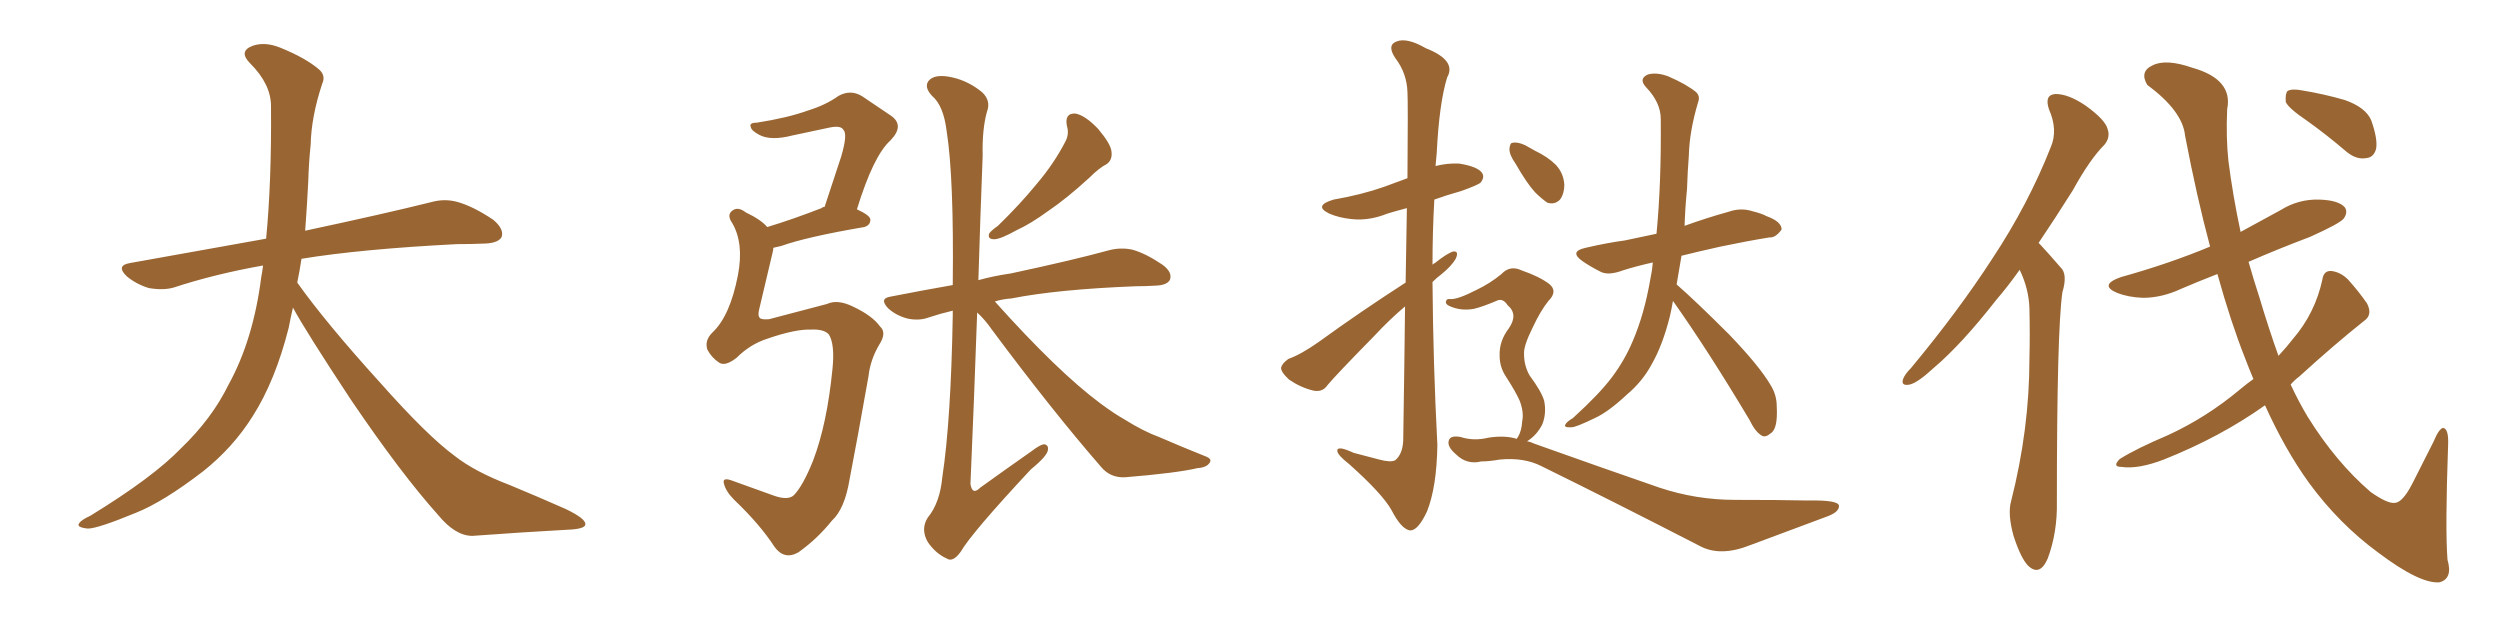 <svg xmlns="http://www.w3.org/2000/svg" xmlns:xlink="http://www.w3.org/1999/xlink" width="600" height="150"><path fill="#996633" padding="10" d="M70.31 73.83L70.31 73.83L70.31 73.83Q69.73 76.32 69.29 78.66L69.29 78.66Q66.06 91.41 60.64 99.90L60.64 99.90Q55.96 107.37 48.78 113.09L48.78 113.09Q39.26 120.41 32.67 123.05L32.67 123.05Q23.44 126.86 21.09 126.86L21.09 126.86Q18.16 126.56 19.04 125.54L19.04 125.54Q19.48 124.80 21.68 123.78L21.68 123.78Q36.77 114.55 43.51 107.52L43.51 107.52Q50.83 100.49 54.79 92.43L54.79 92.43Q60.79 81.59 62.70 66.50L62.70 66.50Q62.99 65.04 63.13 63.72L63.13 63.72Q51.56 65.77 41.75 68.99L41.75 68.99Q39.26 69.73 35.74 69.14L35.74 69.14Q32.81 68.26 30.47 66.36L30.47 66.36Q27.69 63.72 31.20 63.13L31.20 63.13Q48.49 60.06 63.87 57.28L63.87 57.28Q65.19 43.65 65.04 25.49L65.04 25.49Q65.04 20.21 60.06 15.23L60.06 15.23Q57.13 12.30 60.64 10.99L60.64 10.99Q63.57 9.96 67.24 11.43L67.24 11.43Q73.39 13.92 76.61 16.70L76.61 16.70Q78.22 18.16 77.34 20.07L77.34 20.07Q74.71 27.98 74.56 34.72L74.56 34.72Q74.12 38.82 73.97 43.80L73.97 43.80Q73.68 49.51 73.24 55.37L73.24 55.37Q92.43 51.27 103.56 48.49L103.56 48.49Q106.79 47.61 109.86 48.49L109.86 48.49Q113.53 49.51 118.36 52.73L118.36 52.73Q121.00 54.93 120.41 56.84L120.41 56.84Q119.68 58.30 116.46 58.45L116.46 58.45Q113.23 58.59 109.72 58.59L109.72 58.59Q86.57 59.77 72.36 62.11L72.36 62.11Q71.92 65.04 71.34 67.82L71.34 67.82Q78.22 77.49 91.11 91.70L91.11 91.70Q102.54 104.59 109.13 109.42L109.13 109.42Q113.96 113.23 122.46 116.46L122.46 116.46Q129.49 119.38 135.79 122.17L135.79 122.17Q140.63 124.51 140.48 125.83L140.48 125.83Q140.48 127.00 135.94 127.15L135.94 127.15Q125.39 127.73 113.38 128.61L113.38 128.61Q109.28 128.61 105.18 123.63L105.18 123.63Q96.24 113.67 84.23 95.95L84.23 95.95Q73.39 79.54 70.31 73.83ZM194.68 79.10L194.68 79.10Q190.87 78.96 184.13 81.30L184.13 81.30Q180.03 82.62 176.81 85.84L176.81 85.84Q174.02 88.04 172.56 87.01L172.56 87.01Q170.80 85.84 169.78 83.94L169.78 83.94Q169.04 81.74 170.95 79.83L170.95 79.83Q175.20 75.88 177.10 66.06L177.10 66.06Q178.56 58.45 175.78 53.61L175.78 53.61Q174.32 51.56 175.78 50.54L175.78 50.54Q177.10 49.51 179.00 50.98L179.00 50.98Q182.67 52.73 184.13 54.49L184.13 54.49Q189.99 52.73 197.17 49.95L197.17 49.95Q197.46 49.66 197.90 49.66L197.90 49.66Q200.10 43.07 201.86 37.65L201.86 37.65Q203.47 32.23 202.44 31.20L202.44 31.20Q201.86 30.03 199.07 30.62L199.07 30.62Q194.97 31.49 190.14 32.52L190.14 32.52Q185.01 33.84 182.23 32.37L182.23 32.37Q180.32 31.35 180.18 30.47L180.18 30.47Q179.74 29.44 181.64 29.44L181.64 29.44Q189.11 28.27 193.95 26.51L193.95 26.51Q198.19 25.20 201.27 23.00L201.27 23.00Q204.20 21.39 206.98 23.14L206.98 23.14Q210.94 25.78 213.72 27.69L213.72 27.69Q217.24 30.03 213.72 33.69L213.72 33.69Q209.62 37.35 205.66 50.24L205.66 50.24Q208.89 51.71 208.89 52.73L208.89 52.73Q208.89 54.05 207.42 54.49L207.42 54.49Q193.65 56.84 187.50 59.03L187.50 59.03Q186.18 59.33 185.60 59.47L185.60 59.47Q185.60 59.91 185.45 60.50L185.45 60.50Q183.69 67.82 182.23 74.12L182.23 74.12Q181.79 75.73 182.37 76.32L182.37 76.32Q182.81 76.76 184.57 76.61L184.57 76.61Q195.26 73.83 198.49 72.95L198.49 72.95Q200.98 71.78 204.64 73.54L204.64 73.54Q209.33 75.73 211.23 78.37L211.23 78.37Q212.84 79.83 211.08 82.62L211.08 82.62Q208.89 86.28 208.45 90.23L208.45 90.23Q205.81 105.18 203.91 114.99L203.91 114.99Q202.73 122.17 199.66 124.95L199.66 124.95Q196.14 129.35 191.60 132.57L191.60 132.57Q188.23 134.47 185.89 131.25L185.89 131.25Q182.37 125.83 176.22 119.97L176.22 119.97Q174.17 117.92 173.73 116.02L173.73 116.02Q173.29 114.40 175.93 115.43L175.93 115.43Q180.03 116.89 185.30 118.80L185.30 118.80Q189.11 120.26 190.58 118.80L190.58 118.80Q192.77 116.46 195.12 110.60L195.12 110.60Q198.49 101.81 199.80 88.48L199.80 88.48Q200.39 82.62 198.93 80.27L198.93 80.27Q197.75 78.96 194.68 79.10ZM256.05 30.18L256.05 30.18Q255.47 27.10 258.11 27.25L258.11 27.25Q260.45 27.69 263.53 30.91L263.53 30.91Q266.60 34.57 266.75 36.33L266.75 36.33Q267.04 38.38 265.58 39.40L265.58 39.40Q263.82 40.28 261.47 42.63L261.47 42.63Q256.05 47.61 251.51 50.68L251.51 50.68Q247.27 53.76 244.04 55.22L244.04 55.22Q240.09 57.42 238.62 57.42L238.62 57.42Q236.87 57.42 237.45 55.96L237.45 55.96Q238.04 55.22 239.50 54.20L239.50 54.20Q244.78 49.07 248.73 44.24L248.73 44.24Q252.98 39.26 255.76 33.84L255.76 33.84Q256.64 32.08 256.05 30.18ZM234.52 75L234.52 75L234.52 75Q233.79 95.95 232.91 116.16L232.91 116.16Q233.35 118.95 235.25 117.04L235.25 117.04Q241.55 112.50 247.41 108.40L247.41 108.40Q249.90 106.49 250.78 106.64L250.78 106.64Q251.66 106.93 251.51 107.96L251.51 107.96Q251.37 109.42 247.41 112.65L247.41 112.65Q233.20 127.88 230.57 132.42L230.57 132.42Q228.66 135.06 227.20 134.03L227.20 134.03Q224.56 132.86 222.66 130.08L222.66 130.08Q220.90 127.00 222.66 124.22L222.66 124.22Q225.59 120.70 226.17 114.40L226.17 114.40Q228.22 100.93 228.66 75.73L228.66 75.73Q228.66 75 228.66 74.56L228.66 74.56Q225.59 75.29 222.95 76.17L222.95 76.17Q220.61 77.05 217.82 76.46L217.82 76.46Q215.04 75.73 213.13 73.97L213.13 73.97Q210.94 71.63 213.72 71.19L213.72 71.19Q221.19 69.73 228.66 68.41L228.66 68.41Q228.96 42.63 227.20 31.49L227.20 31.49Q226.46 25.34 223.68 23.00L223.68 23.00Q221.78 20.95 222.80 19.48L222.80 19.48Q224.27 17.58 228.66 18.60L228.66 18.60Q232.47 19.48 235.69 22.12L235.69 22.12Q237.89 24.17 236.87 26.81L236.87 26.81Q235.69 31.05 235.84 37.35L235.84 37.35Q235.25 52.59 234.81 67.24L234.81 67.24Q238.48 66.21 242.58 65.63L242.58 65.63Q257.67 62.40 266.16 60.06L266.16 60.06Q268.95 59.33 271.73 59.91L271.73 59.91Q274.95 60.79 279.05 63.57L279.05 63.57Q281.40 65.33 280.81 67.09L280.81 67.09Q280.22 68.41 277.44 68.55L277.44 68.55Q274.95 68.70 272.61 68.70L272.61 68.70Q253.86 69.43 242.72 71.63L242.72 71.63Q240.53 71.78 238.77 72.36L238.77 72.36Q253.86 89.21 264.11 96.83L264.11 96.83Q267.48 99.32 269.82 100.63L269.82 100.63Q274.51 103.56 278.17 104.88L278.17 104.88Q283.59 107.23 289.45 109.57L289.45 109.57Q290.92 110.16 290.33 111.04L290.33 111.04Q289.60 112.21 287.40 112.35L287.40 112.35Q282.42 113.53 269.97 114.55L269.97 114.55Q266.46 114.70 264.26 112.06L264.26 112.06Q252.54 98.58 238.04 79.10L238.04 79.10Q236.43 76.76 234.52 75ZM337.35 67.82L337.35 67.82Q337.50 57.57 337.65 49.95L337.65 49.95Q334.86 50.68 332.96 51.27L332.96 51.27Q328.56 53.03 324.46 52.59L324.46 52.59Q321.39 52.29 319.04 51.27L319.04 51.27Q315.09 49.37 320.07 47.90L320.07 47.90Q326.81 46.73 332.23 44.82L332.23 44.82Q335.01 43.80 337.79 42.77L337.79 42.77Q337.94 24.46 337.79 22.12L337.79 22.12Q337.65 17.58 334.86 13.92L334.86 13.92Q332.81 10.84 335.16 9.96L335.16 9.96Q337.65 8.94 342.19 11.57L342.19 11.57Q349.66 14.50 347.31 18.60L347.31 18.60Q345.41 24.76 344.82 36.62L344.82 36.62Q344.68 38.09 344.53 39.84L344.53 39.84Q347.46 39.11 350.24 39.26L350.24 39.26Q354.64 39.99 355.66 41.46L355.66 41.46Q356.40 42.48 355.37 43.80L355.37 43.80Q354.79 44.38 350.68 45.85L350.68 45.85Q347.02 46.88 344.24 47.90L344.24 47.90Q343.80 55.66 343.80 63.57L343.80 63.57Q343.95 63.28 344.38 63.13L344.38 63.13Q347.31 60.79 348.78 60.35L348.78 60.35Q350.24 60.21 349.37 62.11L349.37 62.11Q348.34 63.87 346.00 65.77L346.00 65.77Q344.82 66.65 343.80 67.68L343.80 67.68Q343.95 87.30 344.97 106.79L344.97 106.79Q344.82 116.89 342.48 122.75L342.48 122.75Q340.28 127.44 338.38 127.29L338.38 127.29Q336.33 127.00 333.98 122.46L333.98 122.46Q331.79 118.51 323.73 111.33L323.73 111.33Q321.09 109.28 320.95 108.25L320.95 108.25Q320.80 106.79 324.90 108.69L324.90 108.69Q327.83 109.42 331.05 110.30L331.05 110.30Q333.84 111.04 334.86 110.45L334.86 110.45Q336.62 108.98 336.77 105.76L336.77 105.76Q337.06 87.30 337.21 73.54L337.21 73.54Q333.40 76.76 329.74 80.71L329.74 80.71Q320.95 89.65 318.60 92.43L318.60 92.43Q317.43 94.19 315.23 93.75L315.23 93.75Q312.16 93.02 309.38 91.11L309.38 91.11Q307.32 89.21 307.47 88.18L307.47 88.18Q307.76 87.16 309.23 86.13L309.23 86.13Q312.16 85.11 316.55 82.03L316.55 82.03Q326.22 75 337.35 67.82ZM363.72 39.26L363.72 39.26Q362.26 37.21 362.26 35.74L362.26 35.74Q362.40 34.28 362.99 34.28L362.99 34.28Q364.16 33.98 366.06 34.86L366.06 34.86Q367.38 35.60 368.41 36.18L368.41 36.18Q371.48 37.65 373.39 39.55L373.39 39.55Q375.29 41.60 375.44 44.38L375.44 44.38Q375.44 46.44 374.41 47.90L374.41 47.90Q373.10 49.22 371.34 48.63L371.34 48.63Q369.87 47.61 368.41 46.14L368.41 46.14Q366.50 44.09 363.72 39.26ZM364.01 105.32L364.01 105.32Q364.16 105.03 364.31 104.88L364.31 104.88Q365.19 103.42 365.33 101.07L365.33 101.07Q365.77 99.02 364.75 96.24L364.75 96.24Q363.87 94.19 361.52 90.53L361.52 90.53Q359.91 88.18 359.91 85.40L359.91 85.40Q359.77 81.88 362.11 78.81L362.11 78.81Q364.45 75.44 361.82 73.24L361.82 73.24Q360.79 71.63 359.47 72.07L359.47 72.07Q356.10 73.54 353.76 74.12L353.76 74.12Q350.54 74.71 347.75 73.39L347.75 73.39Q346.88 72.95 347.02 72.36L347.02 72.36Q347.17 71.63 348.05 71.78L348.05 71.78Q349.80 71.92 354.35 69.58L354.35 69.58Q357.71 67.97 360.35 65.77L360.35 65.77Q362.40 63.57 365.19 64.89L365.19 64.89Q369.43 66.36 371.78 68.12L371.78 68.12Q373.97 69.87 371.63 72.22L371.63 72.22Q369.73 74.56 367.82 78.66L367.82 78.66Q365.63 83.06 365.77 84.96L365.77 84.96Q365.77 87.74 367.09 90.09L367.09 90.09Q370.02 94.04 370.61 96.24L370.61 96.24Q371.19 99.17 370.17 101.81L370.17 101.81Q368.85 104.44 366.50 105.91L366.50 105.91Q367.38 106.05 368.26 106.49L368.26 106.49Q385.11 112.50 398.29 117.04L398.29 117.04Q407.08 119.97 416.46 119.97L416.46 119.97Q427.15 119.97 433.89 120.12L433.89 120.12Q441.36 119.97 441.36 121.44L441.36 121.44Q441.36 122.90 438.57 123.93L438.57 123.93Q429.49 127.29 420.12 130.81L420.12 130.81Q412.79 133.74 407.81 130.96L407.81 130.96Q387.30 120.41 370.02 111.91L370.02 111.91Q365.77 109.72 359.91 110.30L359.91 110.30Q357.42 110.74 355.52 110.74L355.52 110.74Q352.00 111.62 349.37 108.98L349.37 108.98Q347.17 107.08 347.75 105.62L347.75 105.62Q348.19 104.44 350.54 104.88L350.54 104.88Q353.76 105.91 357.28 105.03L357.28 105.03Q361.23 104.44 364.01 105.32ZM401.51 72.22L401.51 72.22L401.51 72.22Q401.22 73.97 400.78 75.88L400.78 75.88Q399.02 82.91 396.39 87.45L396.39 87.45Q394.19 91.55 390.53 94.63L390.53 94.63Q385.99 98.88 382.76 100.34L382.76 100.34Q378.22 102.54 377.20 102.54L377.20 102.54Q375.15 102.69 375.73 101.81L375.73 101.81Q376.03 101.22 377.49 100.34L377.49 100.34Q383.79 94.63 386.87 90.53L386.87 90.53Q389.94 86.43 391.85 81.88L391.85 81.88Q394.63 75.44 396.09 66.94L396.09 66.94Q396.53 64.89 396.68 62.99L396.68 62.99Q392.72 63.87 389.50 64.89L389.50 64.89Q385.99 66.21 384.08 65.19L384.08 65.19Q381.74 64.01 379.83 62.70L379.83 62.70Q376.46 60.35 380.57 59.47L380.57 59.47Q385.55 58.30 389.94 57.71L389.94 57.71Q393.46 56.98 397.56 56.10L397.56 56.10Q398.73 44.09 398.58 28.56L398.58 28.56Q398.58 24.61 395.07 20.95L395.07 20.95Q393.16 18.90 395.51 17.87L395.51 17.87Q397.56 17.29 400.34 18.31L400.34 18.31Q404.74 20.21 407.08 22.12L407.08 22.12Q408.11 23.14 407.52 24.61L407.52 24.61Q405.47 31.49 405.32 37.35L405.32 37.35Q405.03 41.02 404.88 45.41L404.88 45.41Q404.44 49.80 404.30 54.20L404.30 54.20Q409.57 52.29 414.84 50.83L414.84 50.83Q417.77 49.80 420.56 50.68L420.56 50.68Q422.90 51.27 423.93 51.86L423.93 51.86Q427.59 53.17 427.59 55.08L427.59 55.08Q426.12 57.13 424.66 56.98L424.66 56.98Q419.24 57.86 412.94 59.18L412.94 59.18Q407.67 60.35 403.56 61.38L403.56 61.38Q402.98 64.75 402.39 68.26L402.39 68.26Q406.93 72.22 414.99 80.27L414.99 80.27Q422.31 87.89 424.95 92.43L424.95 92.43Q426.42 94.78 426.42 97.56L426.42 97.56Q426.71 102.98 424.95 104.00L424.95 104.00Q423.78 105.03 422.90 104.59L422.90 104.59Q421.29 103.71 419.97 100.93L419.97 100.93Q410.01 84.23 401.51 72.22ZM484.72 64.75L484.72 64.75Q481.93 68.70 479.15 71.92L479.15 71.92Q470.80 82.62 464.06 88.33L464.06 88.33Q460.25 91.85 458.35 92.29L458.35 92.29Q456.15 92.72 456.74 90.97L456.74 90.97Q457.18 89.79 458.64 88.33L458.64 88.33Q470.07 74.56 478.13 62.11L478.13 62.11Q486.77 49.07 492.19 35.30L492.19 35.30Q493.95 31.20 491.75 26.22L491.75 26.22Q490.58 22.71 493.36 22.56L493.36 22.56Q496.44 22.56 500.54 25.34L500.54 25.34Q505.22 28.71 505.81 30.91L505.81 30.91Q506.54 32.96 505.08 34.72L505.08 34.72Q501.56 38.23 497.46 45.70L497.46 45.70Q493.21 52.44 489.26 58.30L489.26 58.30Q489.55 58.59 489.70 58.74L489.70 58.74Q491.75 60.94 494.53 64.16L494.53 64.16Q496.29 65.77 494.97 70.17L494.97 70.17Q493.65 79.39 493.65 120.41L493.65 120.41Q493.80 127.73 491.46 134.03L491.46 134.03Q489.55 138.43 486.77 135.79L486.77 135.79Q485.01 134.03 483.25 128.61L483.25 128.61Q481.79 123.34 482.67 120.26L482.67 120.26Q487.06 102.98 487.06 86.13L487.06 86.13Q487.21 80.27 487.06 73.97L487.06 73.97Q486.91 69.29 484.72 64.75ZM540.82 90.97L540.82 90.97Q539.65 88.18 538.77 85.84L538.77 85.84Q535.40 77.34 532.18 65.77L532.18 65.77Q527.64 67.53 523.54 69.29L523.54 69.29Q518.85 71.48 514.31 71.48L514.31 71.48Q510.79 71.34 508.15 70.31L508.15 70.31Q503.61 68.41 509.03 66.50L509.03 66.50Q520.61 63.28 530.42 59.18L530.42 59.18Q527.20 47.17 524.41 32.52L524.41 32.52Q523.83 26.66 515.33 20.36L515.33 20.36Q513.43 17.14 516.65 15.67L516.65 15.67Q519.87 14.06 526.17 16.26L526.17 16.26Q535.99 19.04 534.52 26.22L534.52 26.22Q534.23 33.11 534.81 38.53L534.81 38.53Q535.84 46.73 537.74 55.66L537.74 55.66Q542.58 53.03 547.41 50.39L547.41 50.39Q551.66 47.75 556.64 47.90L556.64 47.90Q561.33 48.05 562.79 49.80L562.79 49.80Q563.53 50.98 562.50 52.44L562.50 52.44Q561.62 53.61 554.44 56.84L554.44 56.84Q546.68 59.77 539.65 62.84L539.65 62.84Q540.82 66.94 542.29 71.48L542.29 71.48Q544.48 78.81 546.83 85.40L546.83 85.40Q548.88 83.20 550.34 81.30L550.34 81.30Q555.62 75.15 557.37 67.09L557.37 67.09Q557.67 64.89 559.57 65.04L559.57 65.04Q561.77 65.33 563.53 67.09L563.53 67.09Q566.16 70.02 568.07 72.80L568.07 72.80Q569.53 75.59 567.33 77.05L567.33 77.05Q560.16 82.76 551.81 90.38L551.81 90.38Q550.63 91.26 549.76 92.29L549.76 92.29Q551.66 96.39 553.86 100.05L553.86 100.05Q560.60 110.89 568.95 118.07L568.95 118.07Q572.90 120.85 574.66 120.70L574.66 120.70Q576.56 120.70 578.91 116.16L578.91 116.16Q581.25 111.47 584.03 106.05L584.03 106.05Q585.35 102.83 586.38 102.69L586.38 102.69Q587.70 102.98 587.55 106.64L587.55 106.64Q586.82 127.15 587.40 134.33L587.40 134.33Q588.72 138.87 585.50 139.75L585.50 139.75Q580.81 140.19 570.70 132.57L570.70 132.57Q561.33 125.68 554.15 115.87L554.15 115.87Q548.44 107.96 543.60 97.27L543.60 97.27Q532.91 104.88 519.29 110.30L519.29 110.30Q513.13 112.65 509.18 112.06L509.18 112.06Q506.84 112.06 508.74 110.16L508.74 110.16Q512.70 107.67 520.31 104.44L520.31 104.44Q529.54 100.20 537.60 93.46L537.60 93.46Q539.36 91.99 540.82 90.97ZM553.71 29.00L553.71 29.00L553.71 29.00Q549.17 25.93 548.58 24.46L548.58 24.46Q548.44 22.41 549.02 21.83L549.02 21.83Q550.05 21.24 552.39 21.68L552.39 21.68Q557.81 22.56 562.79 24.02L562.79 24.02Q567.77 25.78 569.09 28.86L569.09 28.86Q570.70 33.40 570.26 35.74L570.26 35.74Q569.68 37.79 567.92 37.94L567.92 37.94Q565.58 38.38 563.23 36.47L563.23 36.47Q558.25 32.23 553.71 29.00Z"/></svg>